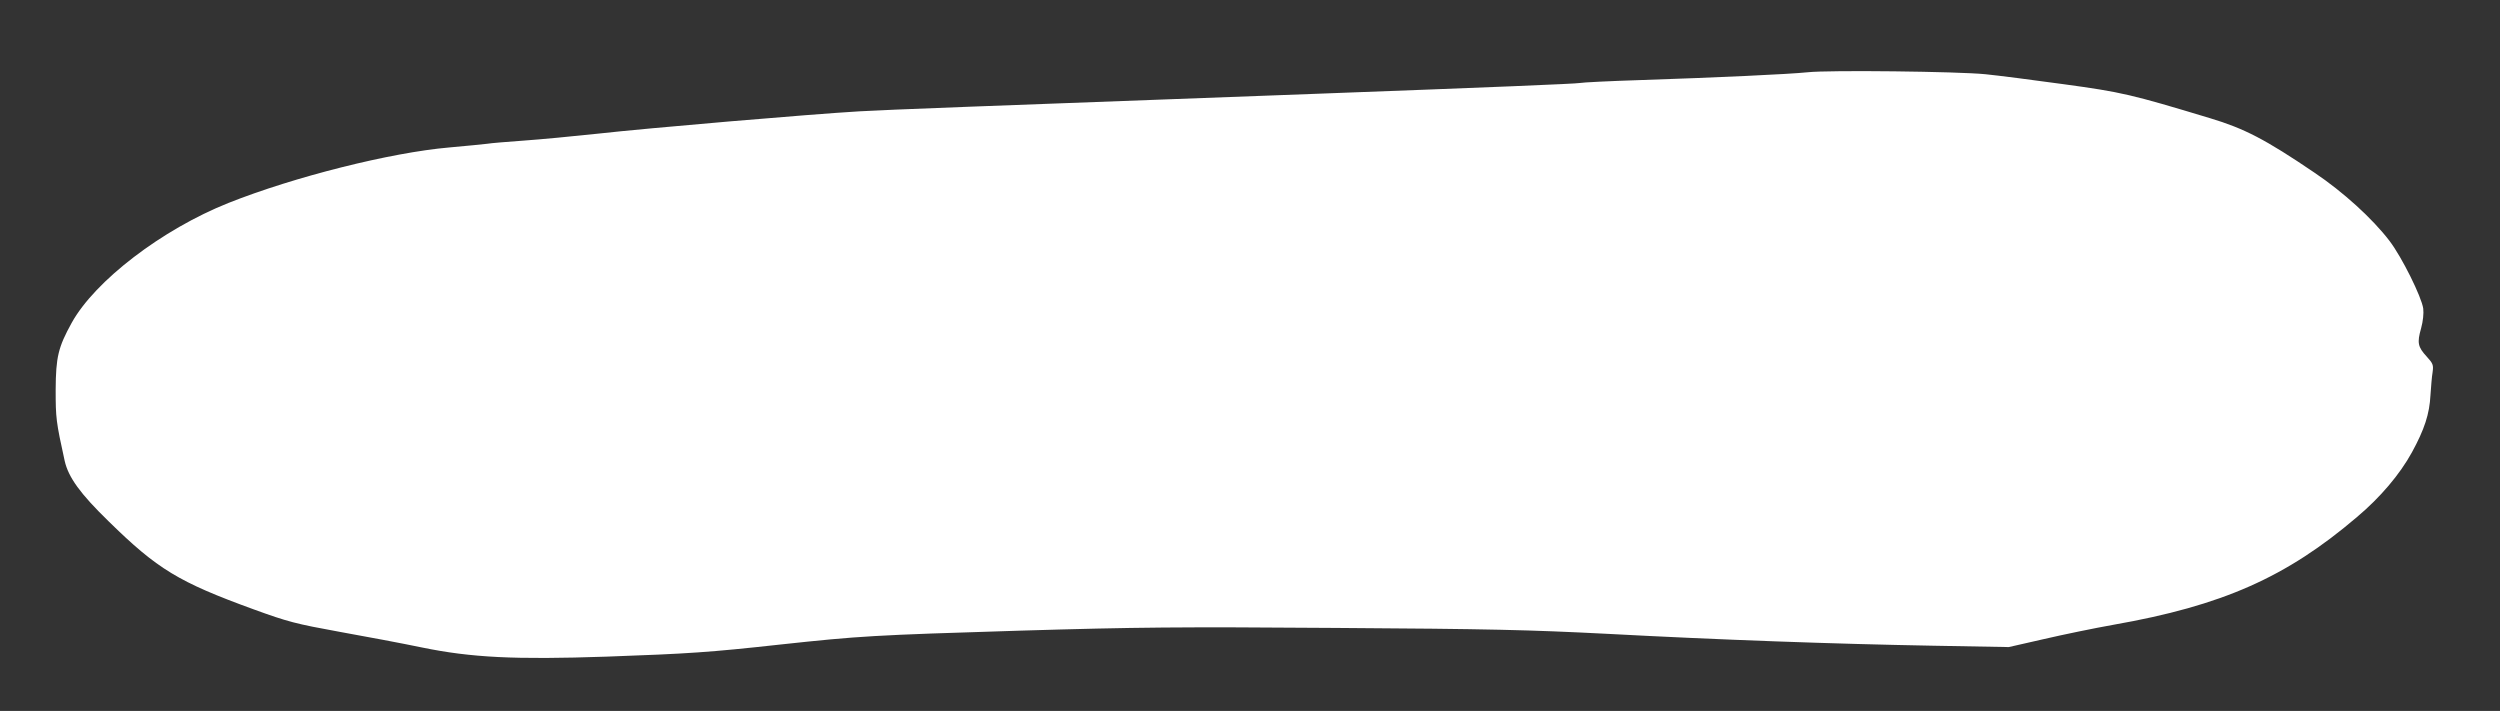 <?xml version="1.0" standalone="no"?>
<!DOCTYPE svg PUBLIC "-//W3C//DTD SVG 20010904//EN"
 "http://www.w3.org/TR/2001/REC-SVG-20010904/DTD/svg10.dtd">
<svg version="1.0" xmlns="http://www.w3.org/2000/svg"
 width="1280pt" height="364pt" viewBox="0 0 1280 364"
 preserveAspectRatio="xMidYMid meet">
<rect x="0" y="0" width="1280" height="364" fill="#333333" stroke="none"/>
<g transform="translate(0,364) scale(0.1,-0.1)"
fill="#ffffff" stroke="none">
<path d="M9255 3270 c-96 -10 -463 -27 -857 -40 -158 -5 -298 -12 -310 -15
-20 -4 -454 -22 -1343 -55 -1782 -66 -2186 -81 -2345 -90 -254 -15 -1077 -85
-1345 -115 -121 -13 -290 -29 -375 -35 -85 -6 -168 -13 -185 -16 -16 -2 -104
-11 -195 -19 -299 -26 -793 -150 -1130 -284 -341 -136 -684 -399 -803 -614
-69 -125 -81 -175 -82 -342 0 -146 2 -164 46 -364 19 -85 80 -169 226 -311
249 -244 357 -310 742 -450 176 -64 215 -74 440 -115 135 -24 325 -60 421 -80
253 -52 474 -63 945 -47 421 15 527 22 890 62 408 44 475 48 1225 71 605 18
815 20 1620 14 789 -5 993 -10 1385 -30 579 -31 1168 -52 1670 -61 l390 -7
180 41 c99 23 259 56 355 73 558 98 886 243 1248 552 119 100 219 218 281 331
64 117 90 196 95 293 3 43 7 96 11 118 5 36 2 44 -30 79 -46 50 -50 71 -29
145 10 36 14 77 11 101 -8 59 -110 265 -173 347 -87 114 -238 251 -384 349
-252 171 -359 226 -535 279 -404 122 -450 133 -750 174 -159 22 -339 45 -400
51 -138 14 -802 22 -910 10z"/>
</g>
</svg>
